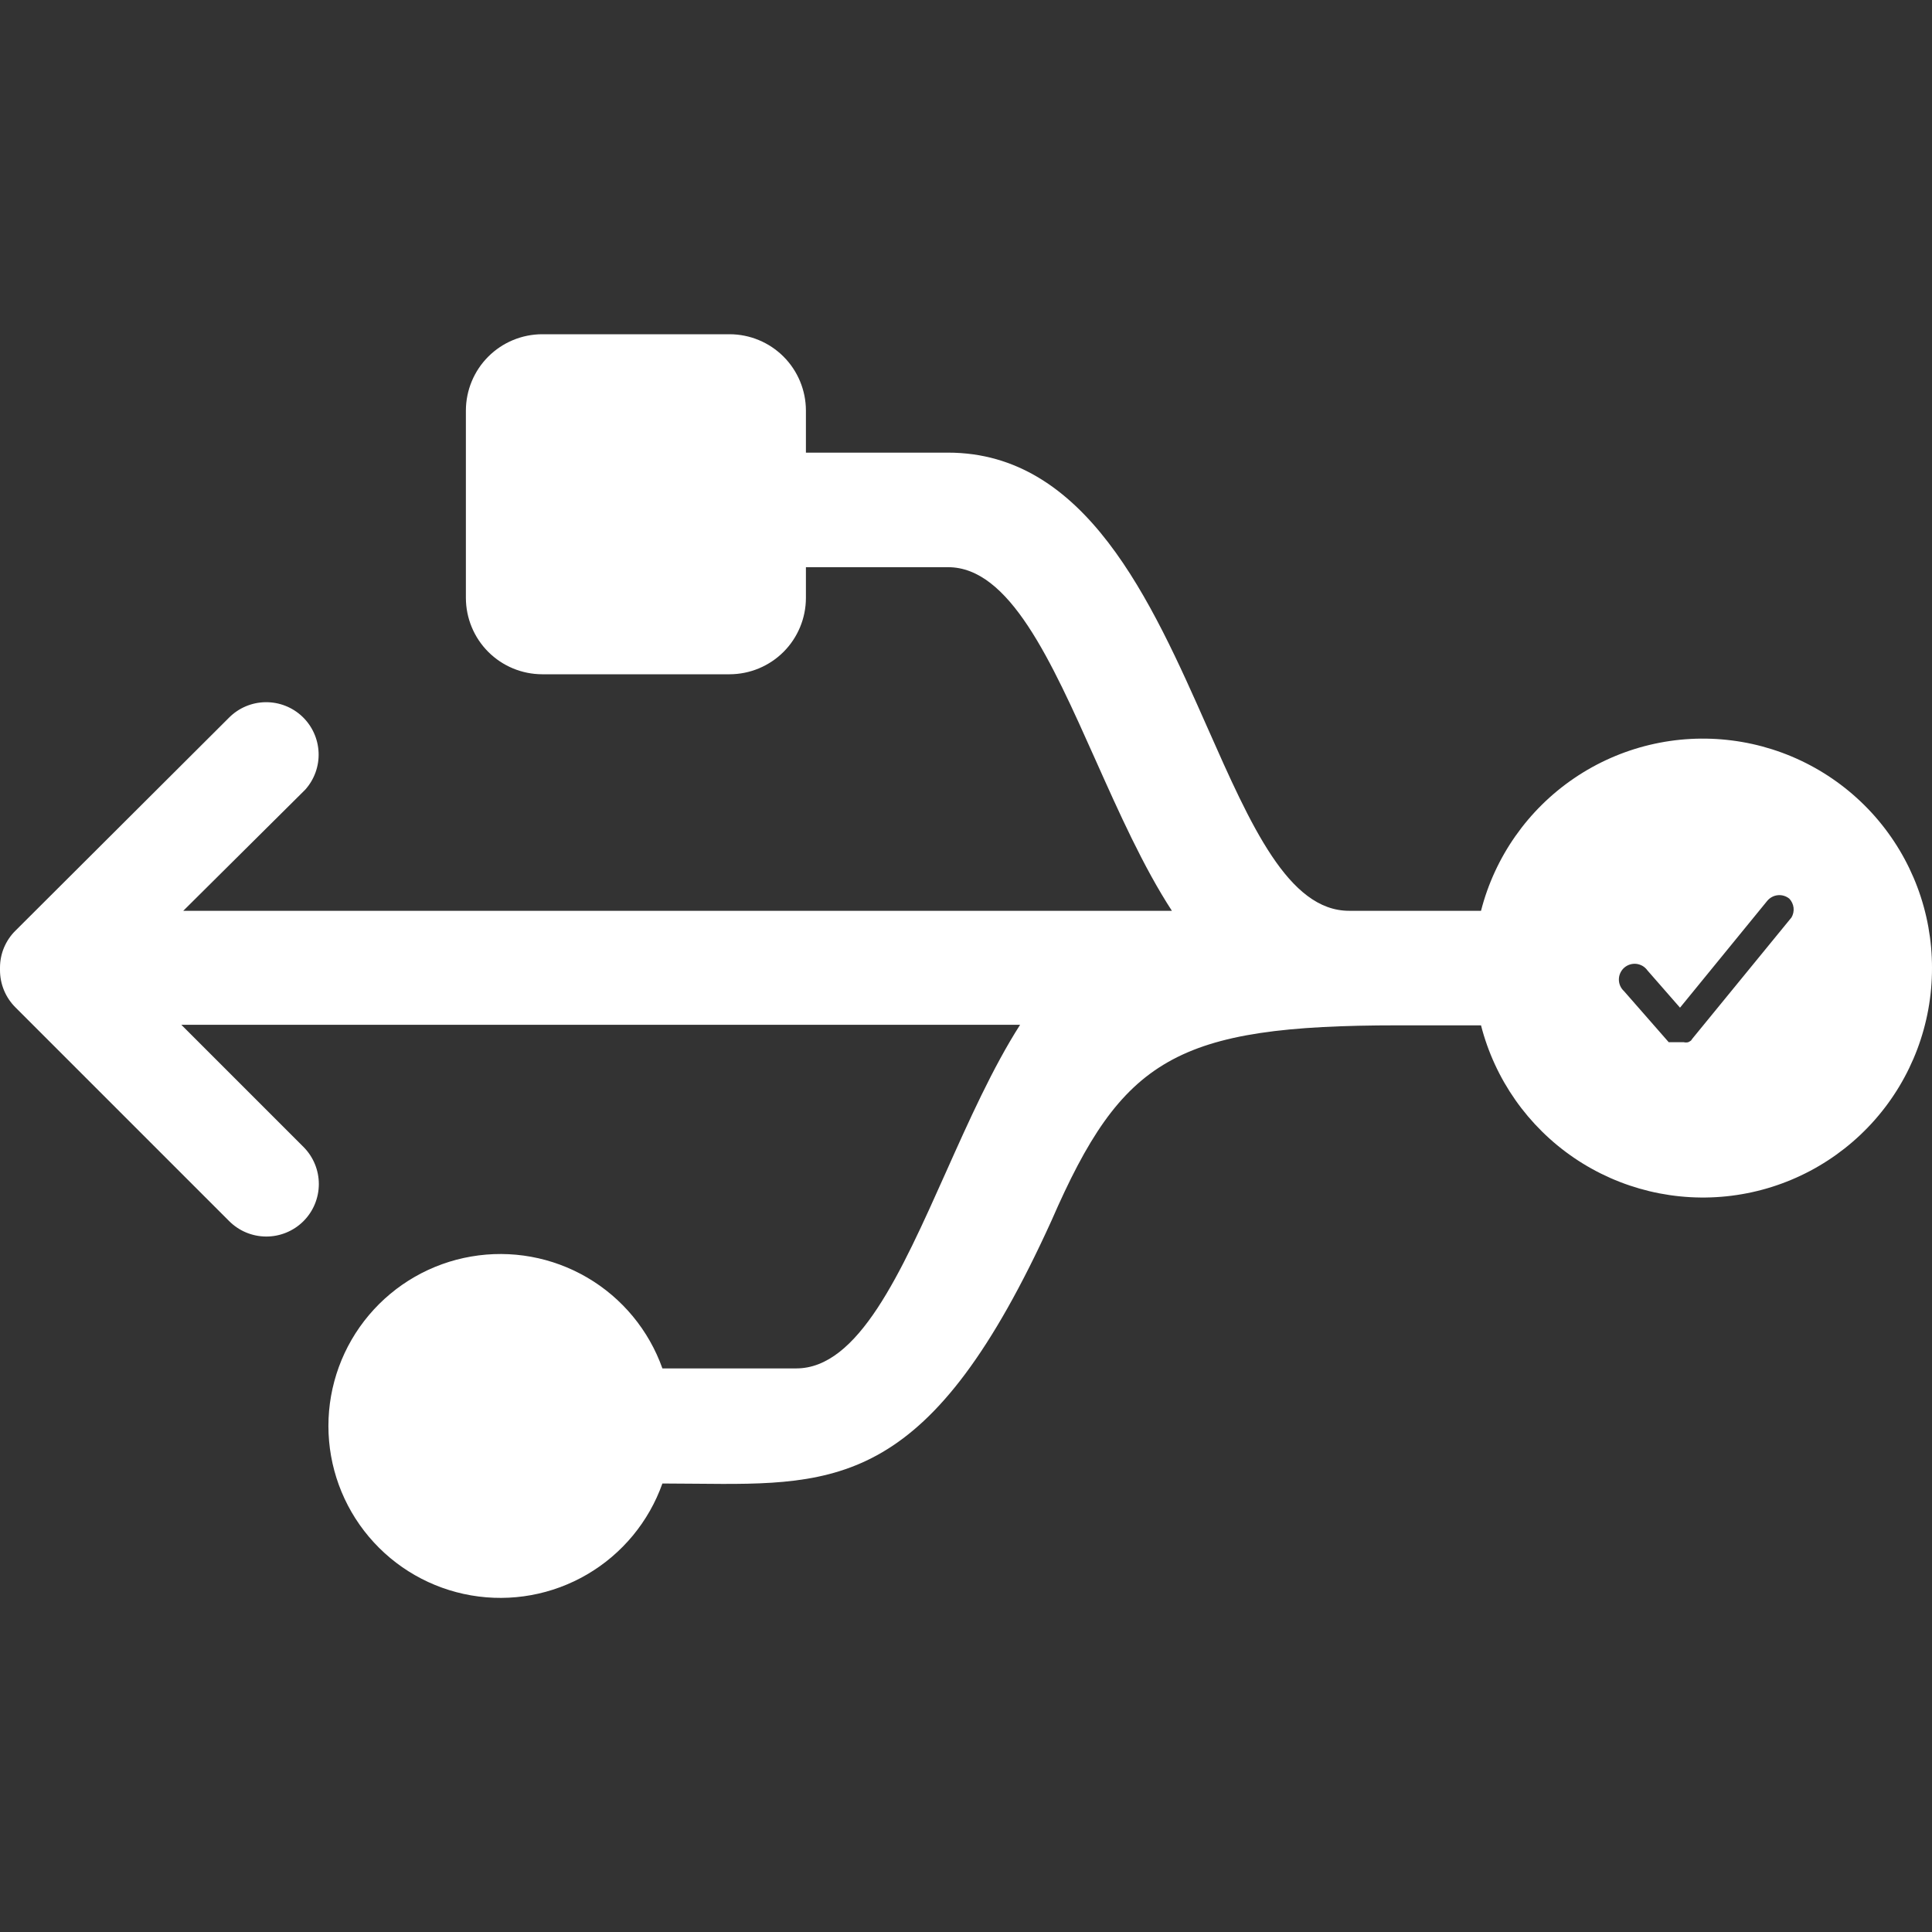 <svg width="70" height="70" viewBox="0 0 70 70" fill="white" xmlns="http://www.w3.org/2000/svg">
<rect x="0" y="0" width="70" height="70" fill="#333333" stroke="none"/>
<path fill-rule="evenodd" clip-rule="evenodd" d="M67.93 40.573C69.266 39.056 70.002 37.102 70 35.08C70.005 33.057 69.27 31.102 67.935 29.582C66.599 28.063 64.755 27.083 62.748 26.828C60.741 26.572 58.71 27.058 57.037 28.195C55.363 29.332 54.162 31.04 53.66 33H48.88C46.685 33 45.314 29.902 43.756 26.382C41.707 21.755 39.337 16.4 34.35 16.4H29.2V14.87C29.197 14.139 28.906 13.438 28.389 12.921C27.872 12.404 27.171 12.113 26.44 12.11H19.64C18.909 12.113 18.208 12.404 17.691 12.921C17.174 13.438 16.883 14.139 16.88 14.87V21.67C16.883 22.401 17.174 23.102 17.691 23.619C18.208 24.136 18.909 24.427 19.64 24.43H26.44C27.171 24.427 27.872 24.136 28.389 23.619C28.906 23.102 29.197 22.401 29.2 21.67V20.55H34.35C36.571 20.55 38.075 23.915 39.692 27.532C40.543 29.436 41.425 31.41 42.46 33H6.64L10.99 28.68L11.06 28.61C11.39 28.241 11.564 27.758 11.543 27.264C11.523 26.769 11.31 26.302 10.951 25.961C10.591 25.621 10.113 25.435 9.617 25.442C9.122 25.449 8.65 25.649 8.3 26L0.56 33.72C0.382 33.895 0.242 34.104 0.145 34.334C0.049 34.564 -0 34.811 2.37019e-06 35.06V35.15C-0 35.401 0.049 35.649 0.145 35.881C0.241 36.113 0.382 36.323 0.56 36.5L8.3 44.24C8.655 44.598 9.138 44.8 9.643 44.802C10.147 44.804 10.632 44.605 10.99 44.25C11.348 43.895 11.55 43.411 11.552 42.907C11.554 42.403 11.355 41.918 11 41.56L6.57 37.13H36.96C35.967 38.684 35.105 40.61 34.27 42.478C32.633 46.139 31.095 49.58 28.85 49.58H24C23.508 48.196 22.544 47.03 21.276 46.288C20.008 45.546 18.519 45.276 17.071 45.526C15.624 45.775 14.311 46.528 13.365 47.651C12.418 48.775 11.899 50.196 11.899 51.665C11.899 53.134 12.418 54.556 13.365 55.679C14.311 56.802 15.624 57.555 17.071 57.804C18.519 58.054 20.008 57.784 21.276 57.042C22.544 56.3 23.508 55.134 24 53.75C24.416 53.75 24.819 53.754 25.212 53.758C30.415 53.81 33.73 53.843 38.1 44.22C40.66 38.35 42.59 37.15 50.66 37.15H53.66C54.162 39.109 55.362 40.817 57.035 41.954C58.707 43.09 60.737 43.577 62.743 43.323C64.749 43.069 66.594 42.091 67.93 40.573ZM64.413 32.435C64.563 32.42 64.713 32.465 64.83 32.56C64.915 32.649 64.969 32.764 64.984 32.887C64.998 33.009 64.972 33.133 64.91 33.24L61.32 37.63L61.27 37.7C61.239 37.724 61.205 37.744 61.17 37.76C61.114 37.774 61.056 37.774 61 37.76H60.71H60.62H60.53H60.46L58.84 35.91C58.781 35.856 58.734 35.79 58.702 35.717C58.67 35.644 58.654 35.564 58.655 35.484C58.656 35.404 58.673 35.325 58.707 35.253C58.74 35.18 58.788 35.115 58.848 35.062C58.908 35.009 58.978 34.97 59.055 34.946C59.131 34.922 59.211 34.914 59.291 34.923C59.37 34.933 59.447 34.959 59.516 34.999C59.584 35.04 59.644 35.095 59.69 35.16L60.87 36.51L64.03 32.64C64.126 32.524 64.264 32.45 64.413 32.435Z"/>
</svg>
